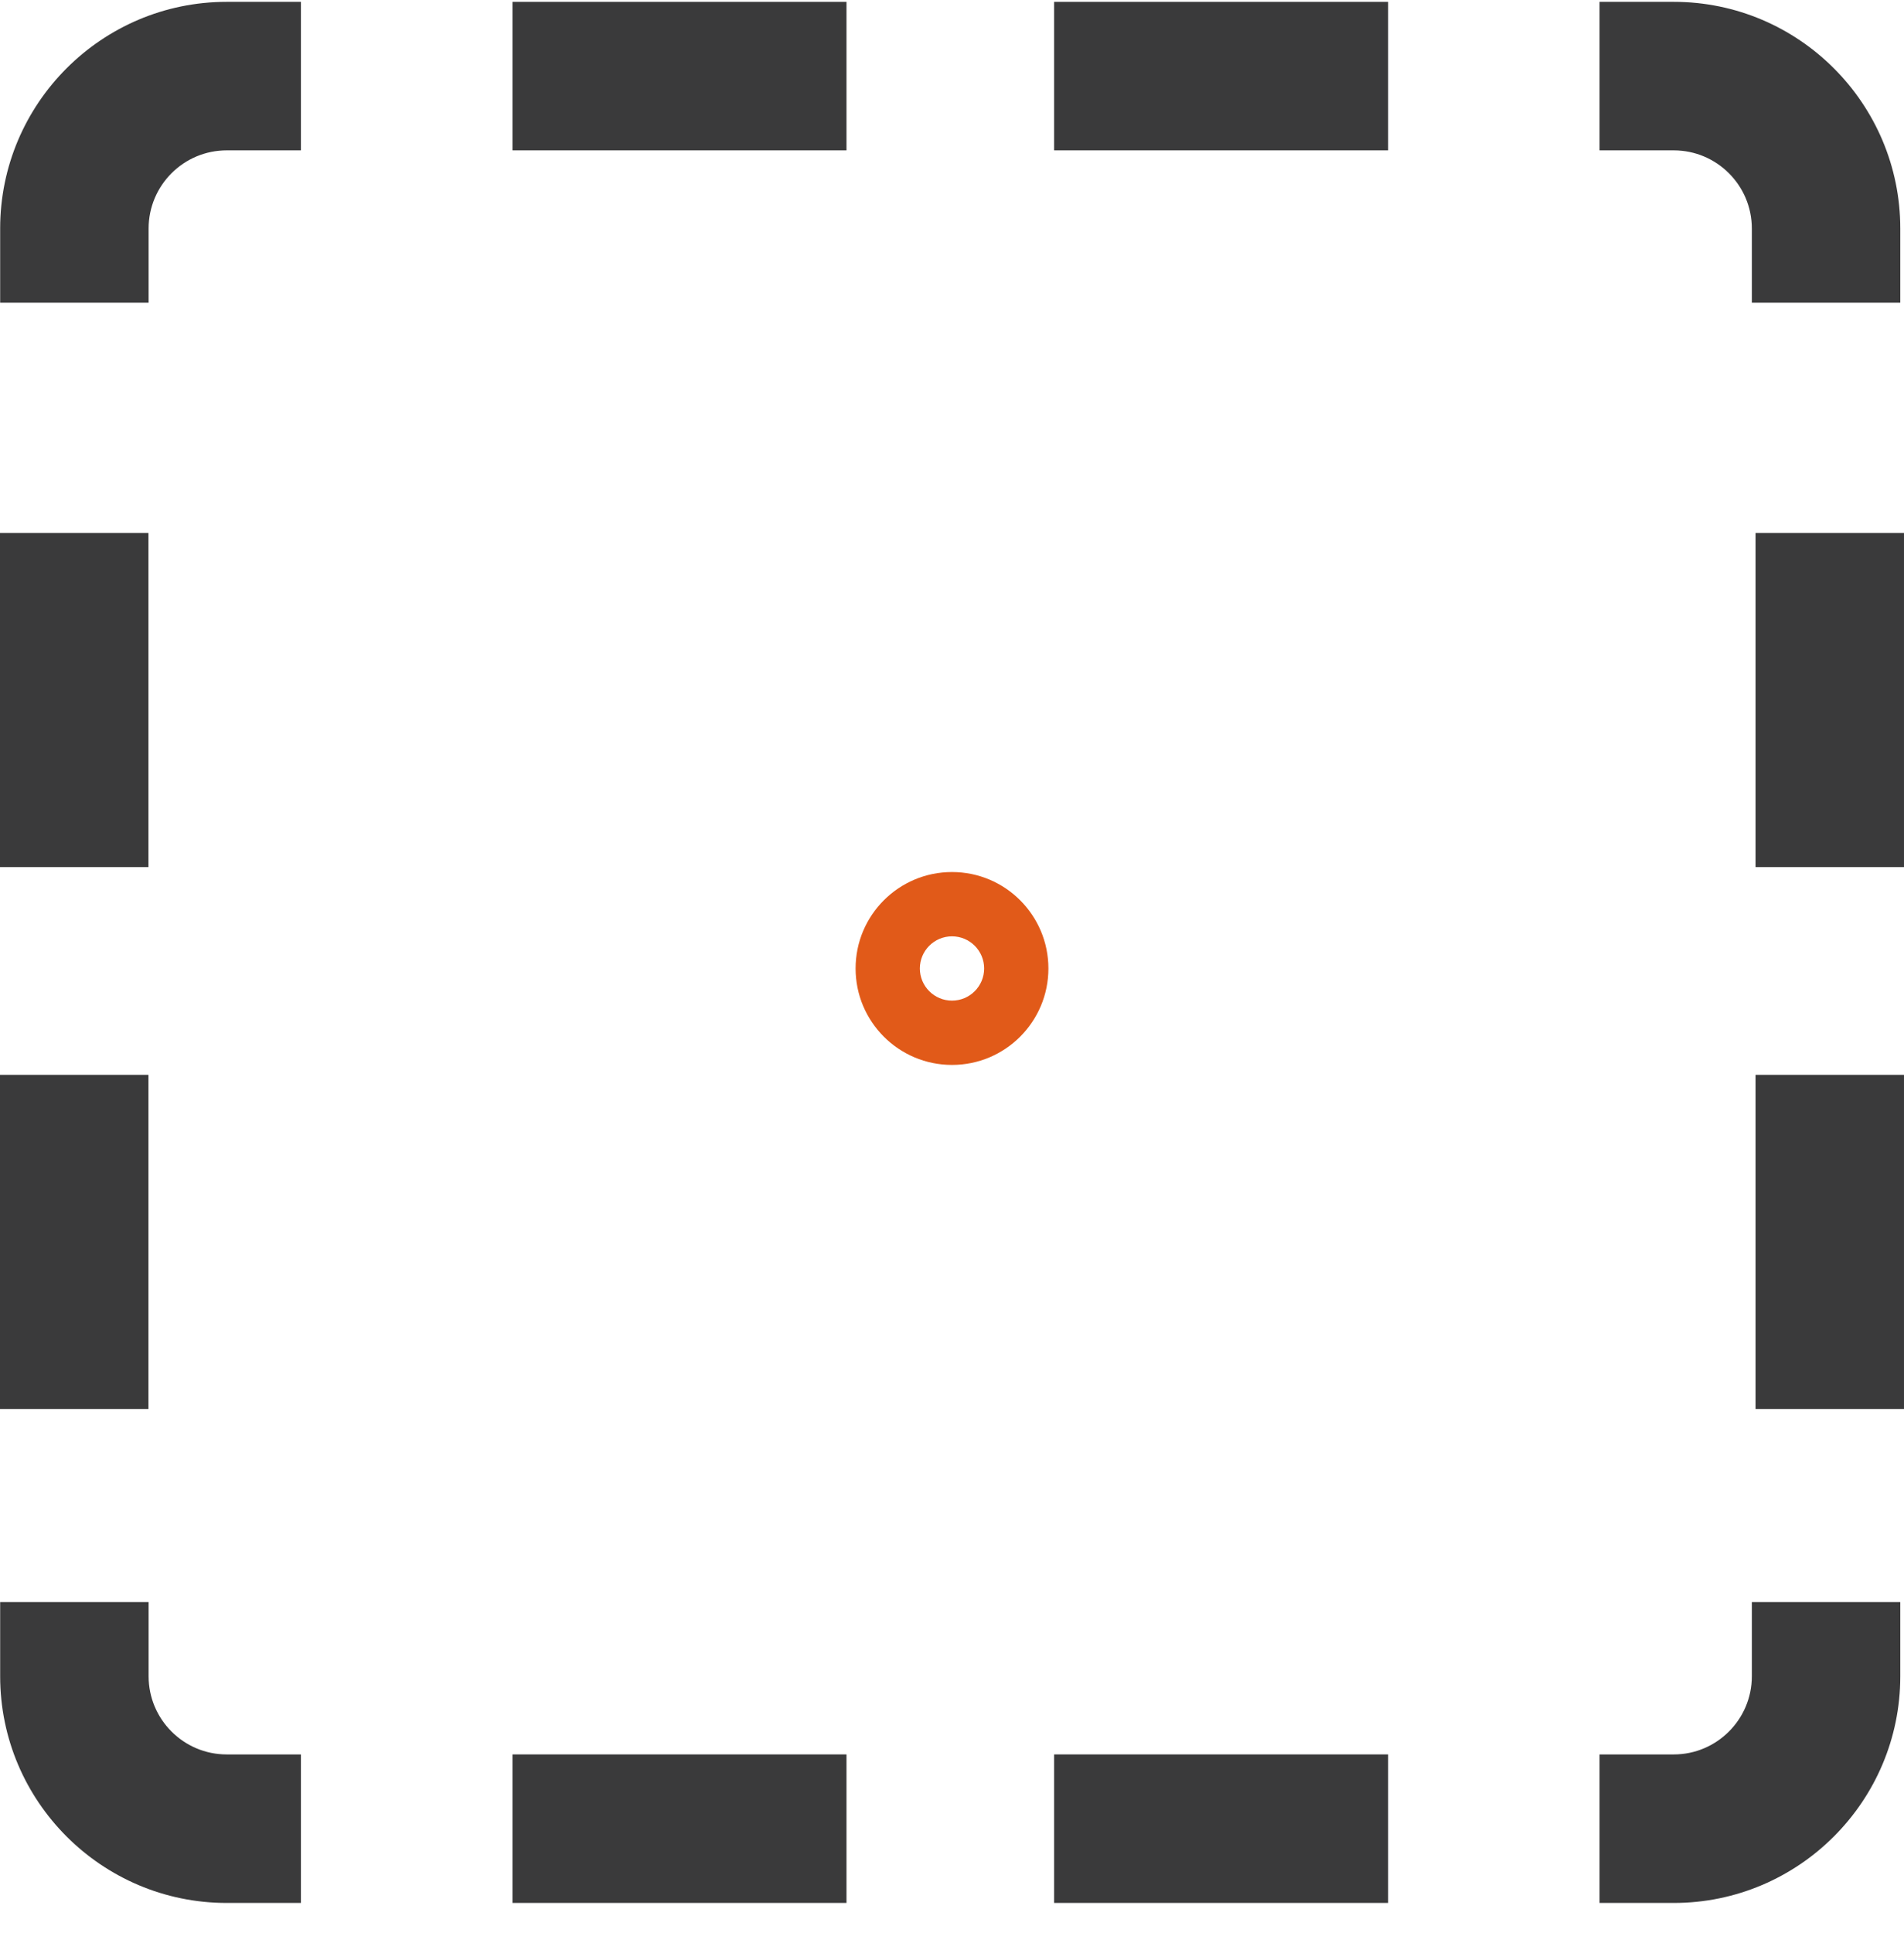 <?xml version="1.0" encoding="UTF-8"?>
<svg width="474px" height="481px" viewBox="0 0 474 481" version="1.1" xmlns="http://www.w3.org/2000/svg" xmlns:xlink="http://www.w3.org/1999/xlink">
    <!-- Generator: Sketch 63.1 (92452) - https://sketch.com -->
    <title>Icons / Services / transparence</title>
    <desc>Created with Sketch.</desc>
    <g id="Icons-/-Services-/-transparence" stroke="none" stroke-width="1" fill="none" fill-rule="evenodd">
        <g id="003-wrench" transform="translate(213, 217)" fill="#E15A19" fill-rule="nonzero">
            <path d="M24,0 C10.745,0 0,10.745 0,24 C0,37.255 10.745,48 24,48 C37.255,48 48,37.255 48,24 C48,10.745 37.255,0 24,0 L24,0 Z M24,32 C19.582,32 16,28.418 16,24 C16,19.582 19.582,16 24,16 C28.418,16 32,19.582 32,24 C32,28.418 28.418,32 24,32 Z" id="Shape"></path>
        </g>
        <g id="107-select" fill="#3A3A3B" fill-rule="nonzero">
            <rect id="Rectangle" x="127.581" y="436.577" width="83.151" height="36.956"></rect>
            <rect id="Rectangle" x="262.425" y="436.577" width="83.151" height="36.956"></rect>
            <path d="M56.438,436.581 C45.719,436.581 36.997,427.859 36.997,417.139 L36.997,398.661 L0.041,398.661 L0.041,417.139 C0.041,448.237 25.34,473.537 56.438,473.537 L74.916,473.537 L74.916,436.581 L56.438,436.581 L56.438,436.581 Z" id="Path"></path>
            <path d="M436.12,398.661 L436.12,417.139 C436.12,427.859 427.399,436.581 416.678,436.581 L398.201,436.581 L398.201,473.537 L416.678,473.537 C447.777,473.537 473.076,448.237 473.076,417.139 L473.076,398.661 L436.12,398.661 Z" id="Path"></path>
            <rect id="Rectangle" x="127.581" y="0.46" width="83.151" height="36.956"></rect>
            <rect id="Rectangle" x="262.425" y="0.46" width="83.151" height="36.956"></rect>
            <path d="M56.438,0.46 C25.34,0.46 0.04,25.76 0.04,56.859 L0.04,75.336 L36.996,75.336 L36.997,75.336 L36.997,56.859 C36.997,46.138 45.718,37.416 56.438,37.416 L74.916,37.416 L74.916,0.46 L56.438,0.46 Z" id="Path"></path>
            <path d="M416.678,0.46 L398.201,0.46 L398.201,37.416 L416.678,37.416 C427.398,37.416 436.12,46.138 436.12,56.859 L436.12,75.336 L473.076,75.336 L473.076,56.859 C473.076,25.76 447.777,0.46 416.678,0.46 Z" id="Path"></path>
            <rect id="Rectangle" x="0" y="267.467" width="36.956" height="83.151"></rect>
            <rect id="Rectangle" x="0" y="132.614" width="36.956" height="83.151"></rect>
            <rect id="Rectangle" x="437.041" y="267.467" width="36.956" height="83.151"></rect>
            <rect id="Rectangle" x="437.041" y="132.614" width="36.956" height="83.151"></rect>
        </g>
    </g>
</svg>
